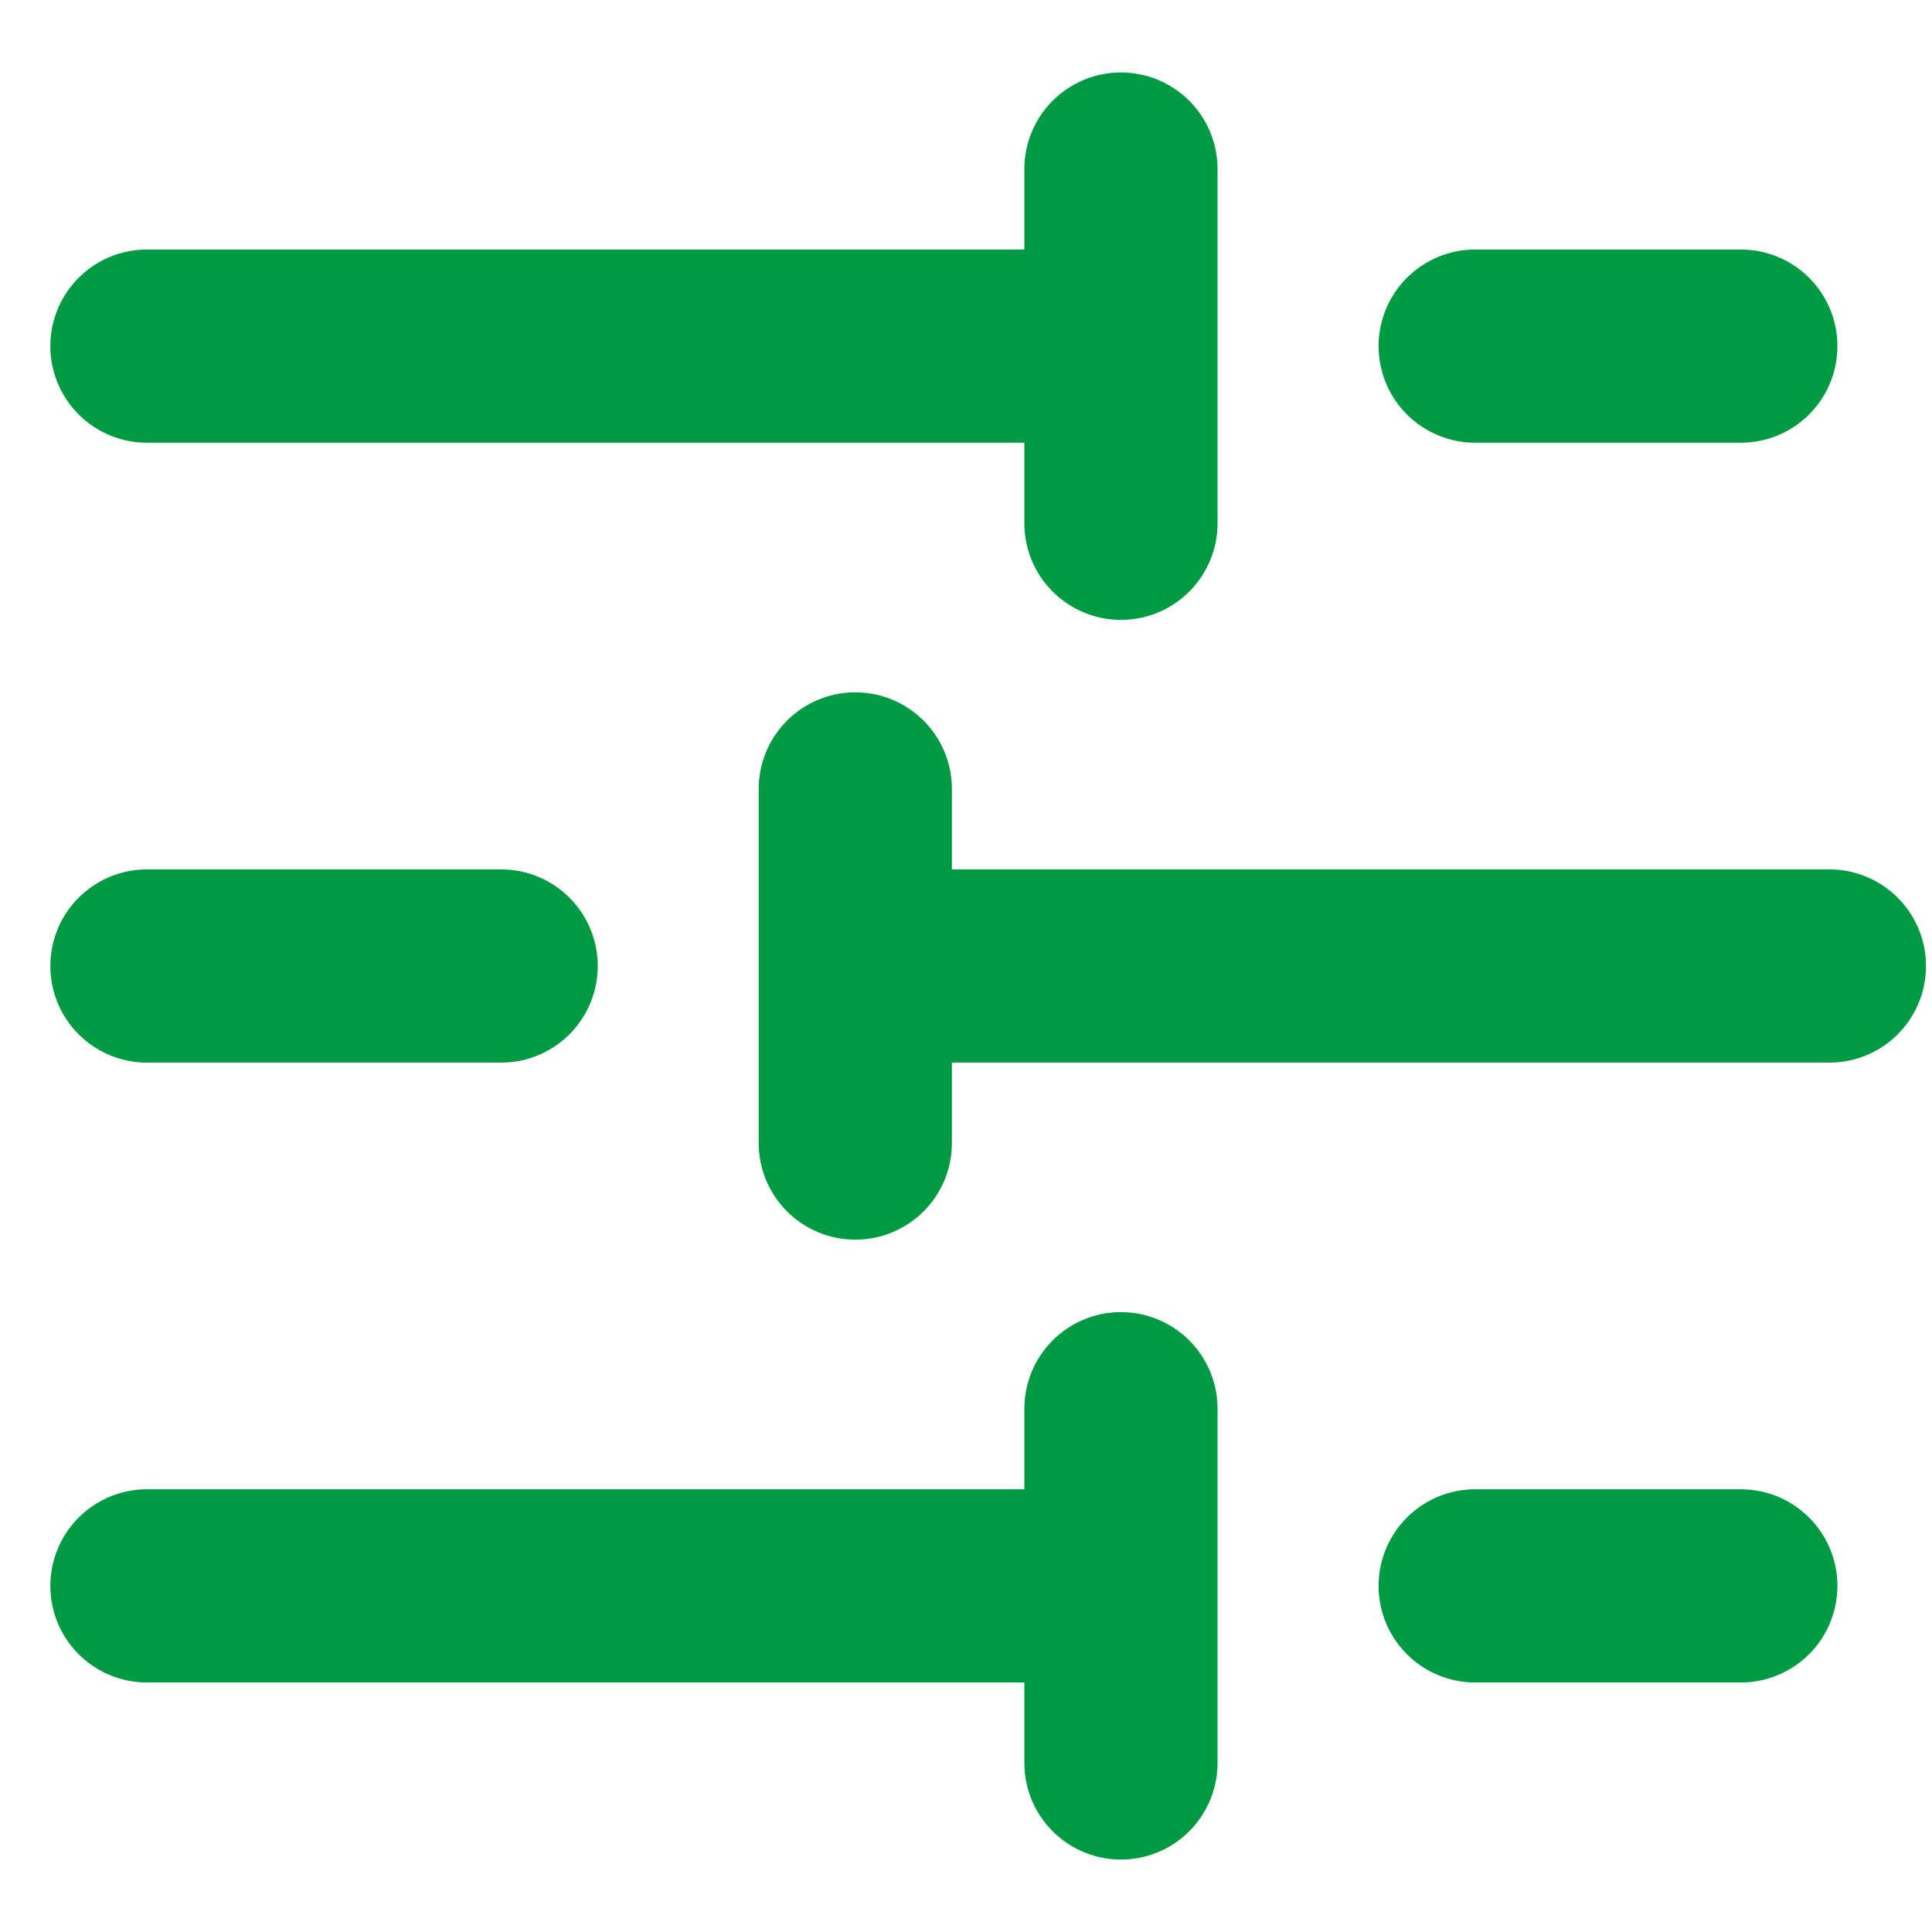 <svg xmlns="http://www.w3.org/2000/svg" width="20" height="20" viewBox="0 0 20 20" fill="none"><path d="M18.021 3.583H15.271M11.604 1.75V5.417M11.604 3.583H1.521M5.188 10H1.521M8.854 8.167V11.833M18.938 10H8.854M18.021 16.417H15.271M11.604 14.583V18.25M11.604 16.417H1.521" stroke="#009A42" stroke-width="2" stroke-linecap="round" stroke-linejoin="round"></path></svg>